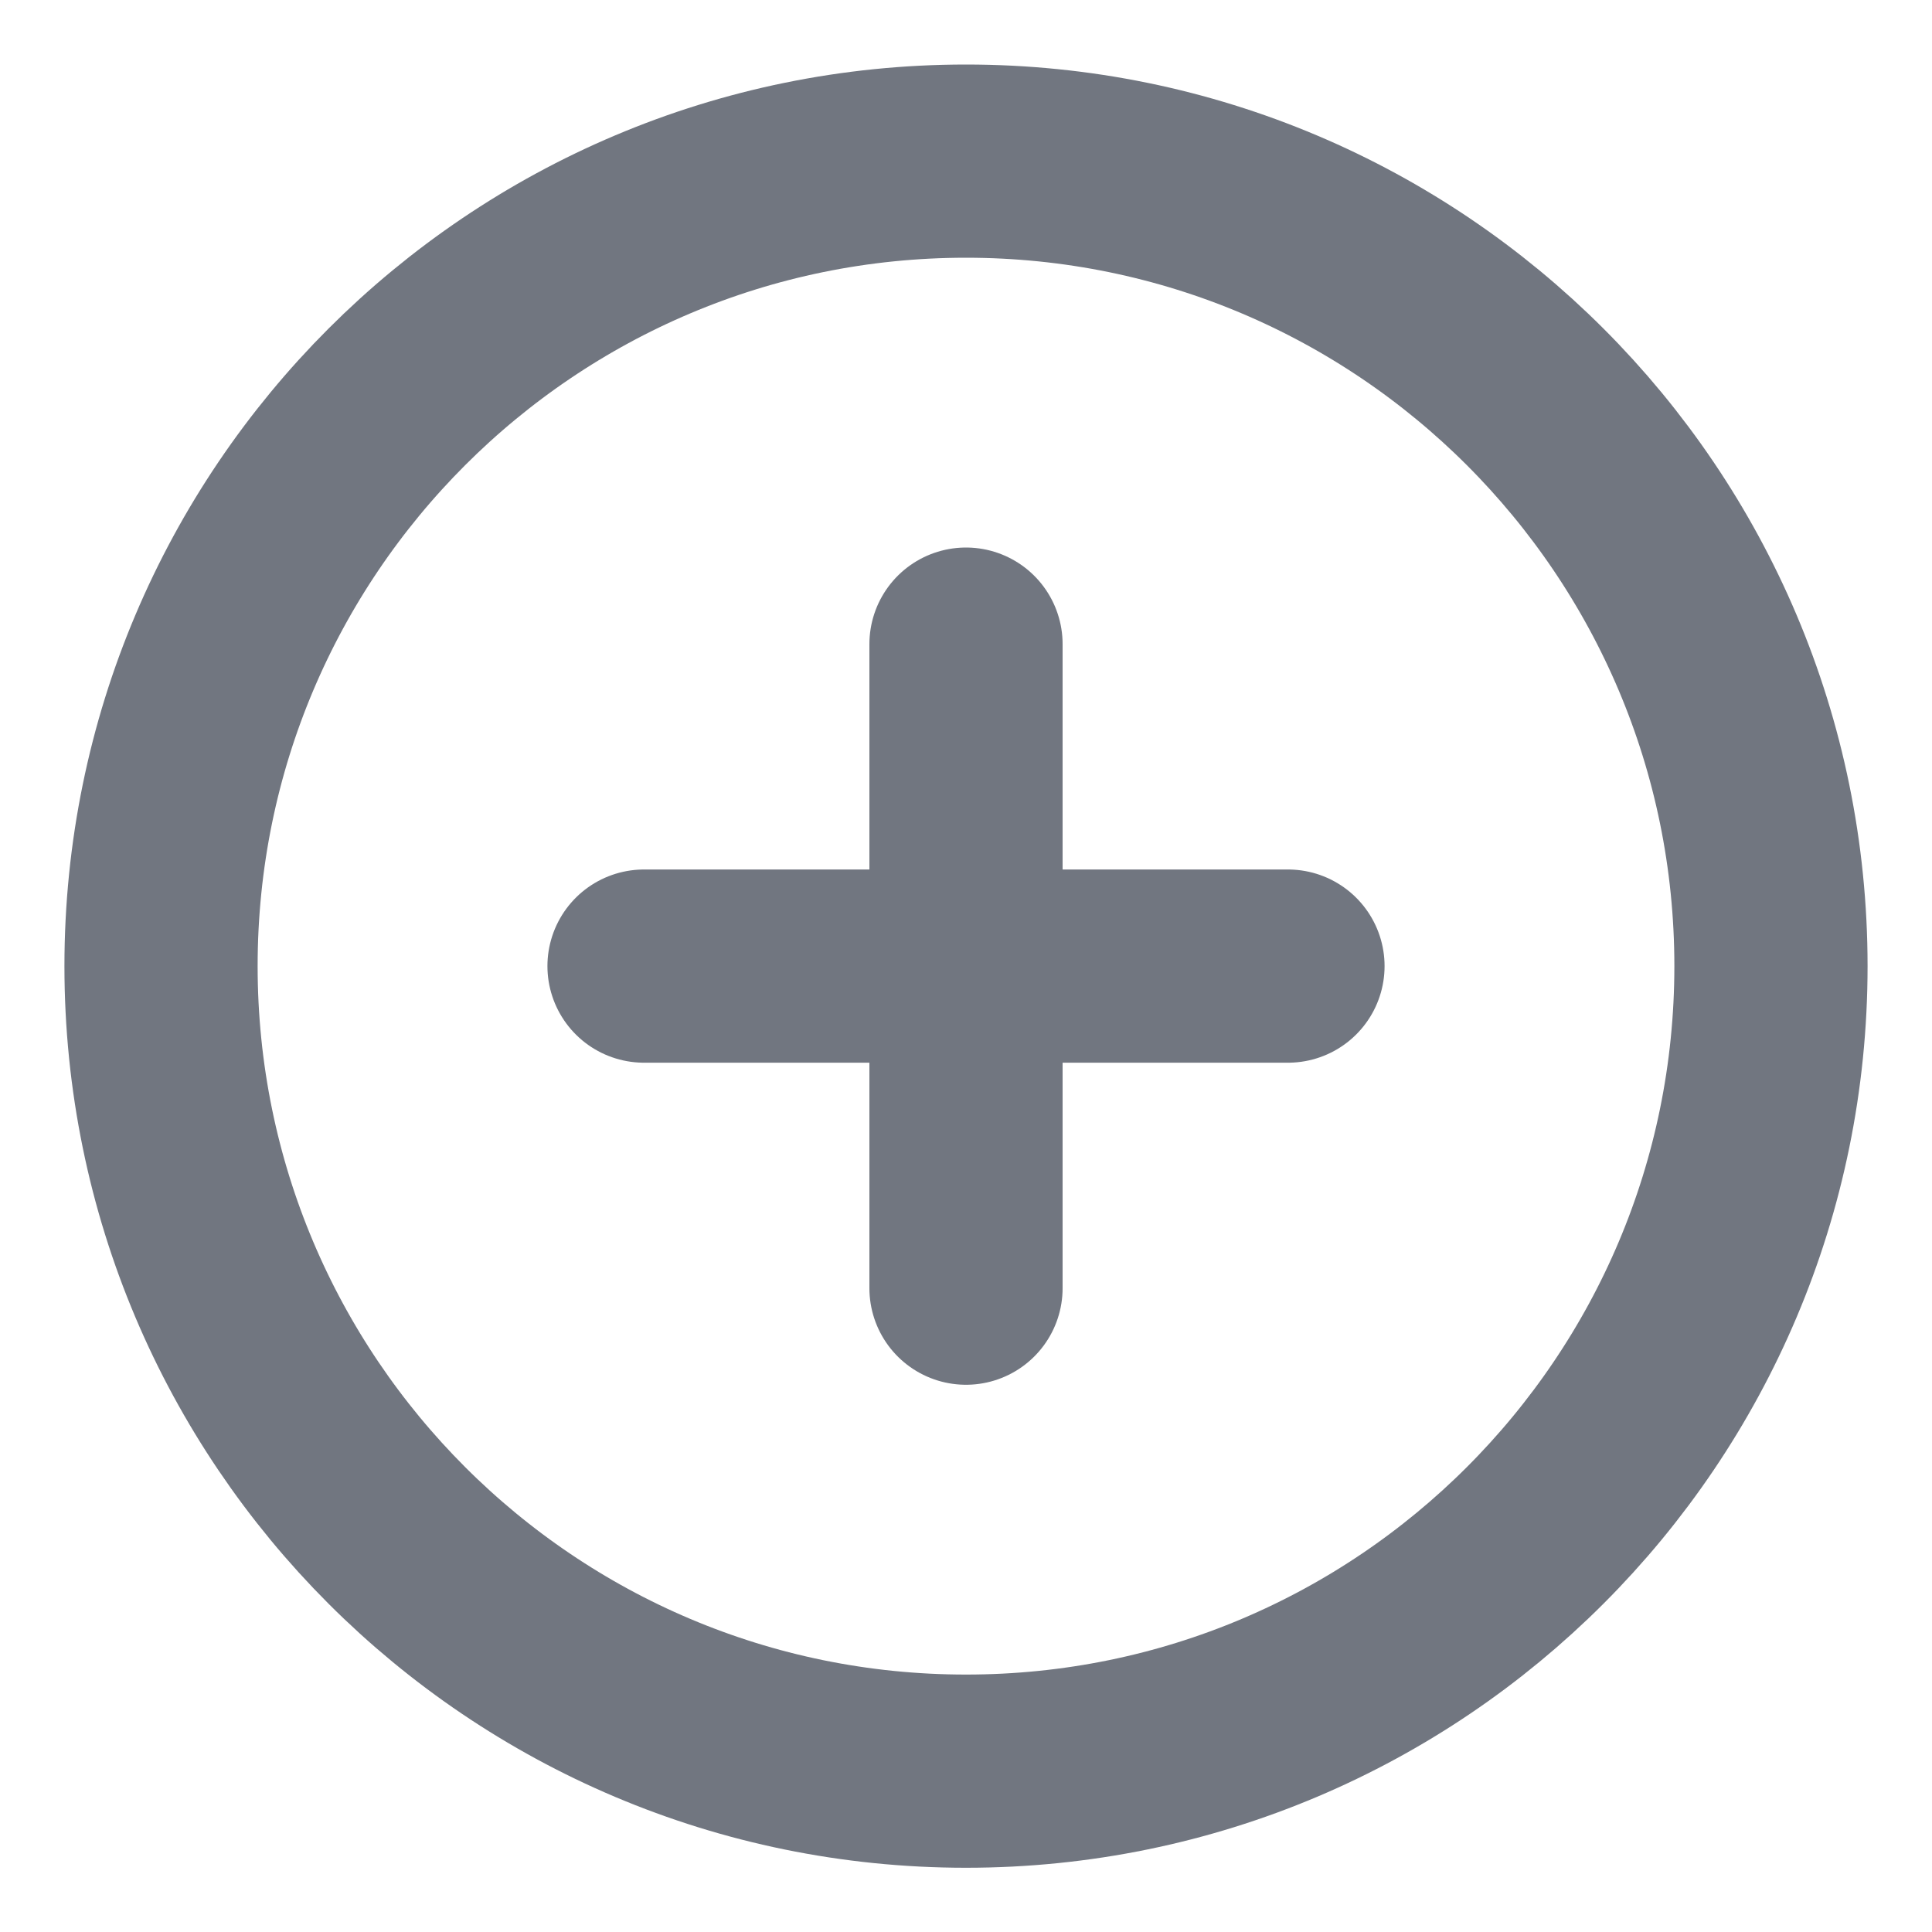 <svg width="20" height="20" viewBox="0 0 20 20" fill="none" xmlns="http://www.w3.org/2000/svg">
<g clip-path="url(#clip0_1956_37605)">
<path d="M10 6.668V13.335M6.667 10.001H13.333M18.333 10.001C18.333 14.604 14.602 18.335 10 18.335C5.398 18.335 1.667 14.604 1.667 10.001C1.667 5.399 5.398 1.668 10 1.668C14.602 1.668 18.333 5.399 18.333 10.001Z" stroke="#717680" stroke-width="2" stroke-linecap="round" stroke-linejoin="round"/>
</g>
<defs>
<clipPath id="clip0_1956_37605">
<rect width="20" height="20" fill="white"/>
</clipPath>
</defs>
</svg>
